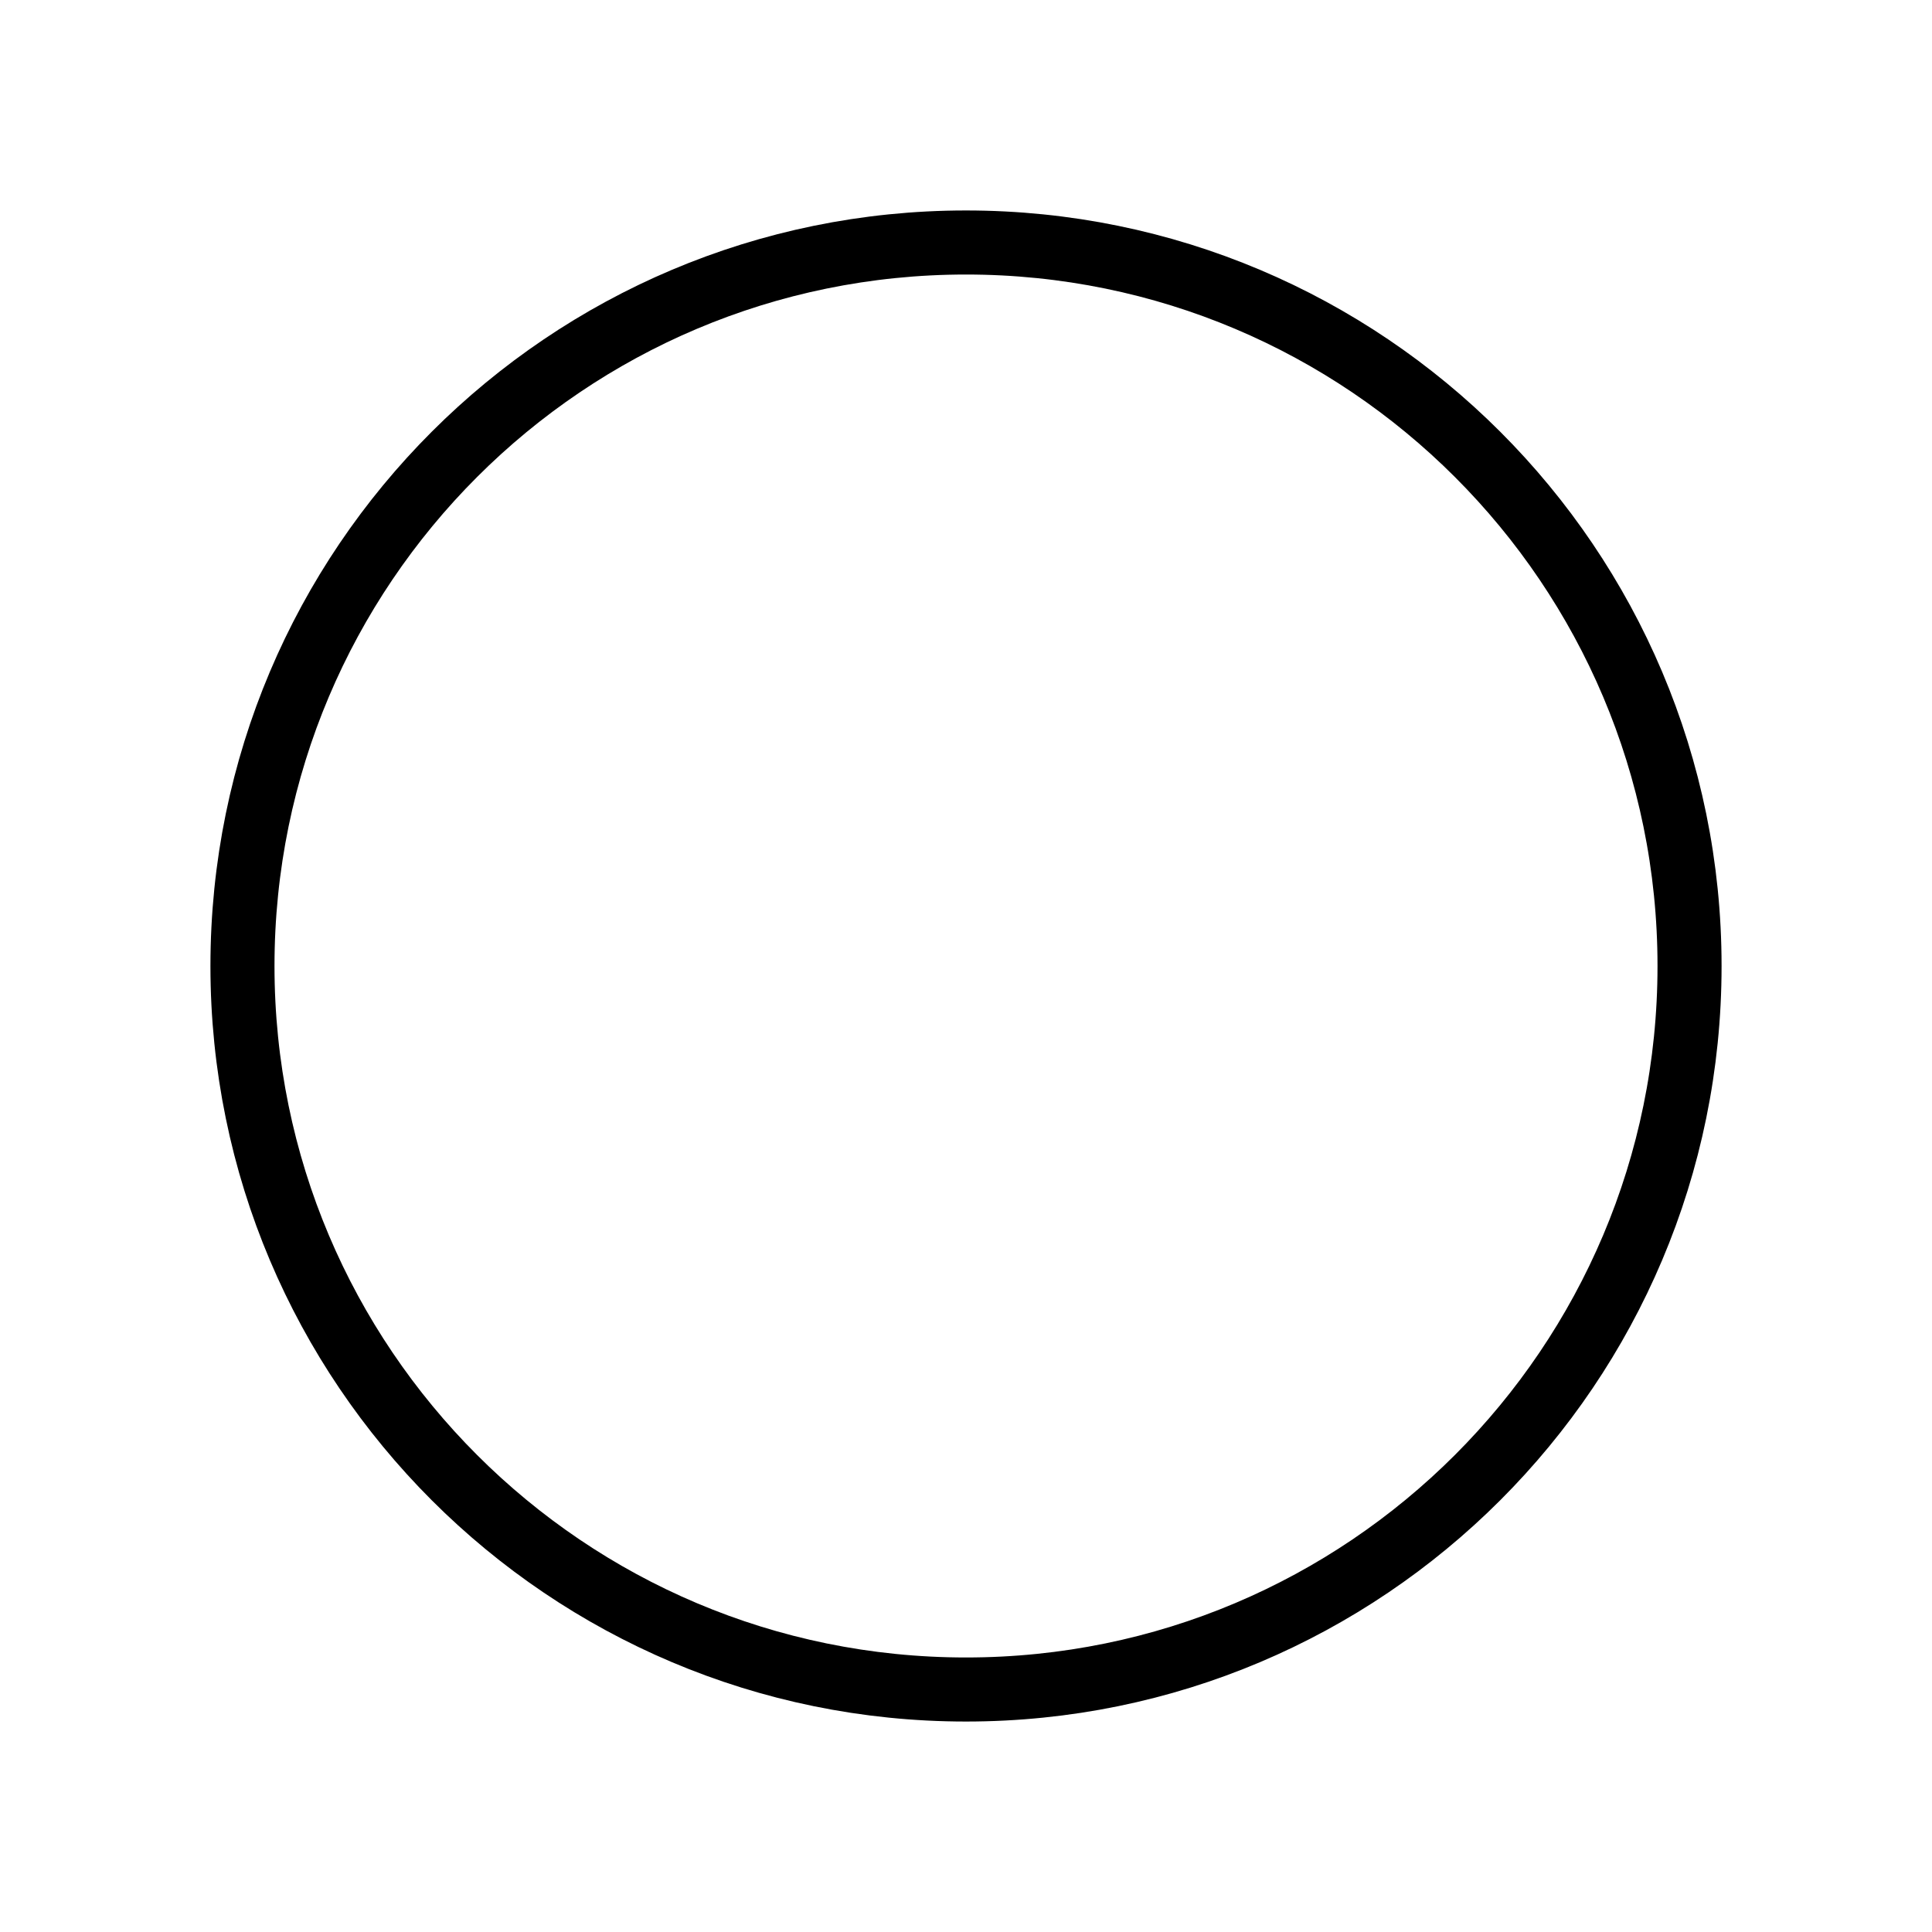 <?xml version="1.0" encoding="utf-8"?>
<!-- Generator: Adobe Illustrator 28.0.0, SVG Export Plug-In . SVG Version: 6.00 Build 0)  -->
<svg version="1.1" id="レイヤー_1" xmlns="http://www.w3.org/2000/svg" xmlns:xlink="http://www.w3.org/1999/xlink" x="0px"
	 y="0px" viewBox="0 0 500 500" style="enable-background:new 0 0 500 500;" xml:space="preserve">
<style type="text/css">
	.st0{fill:none;stroke:#000000;stroke-width:16.579;}
</style>
<g>
	<path class="st0" d="M437.252,250c0,103.425-83.867,187.243-187.259,187.243
		C146.6,437.243,62.749,353.425,62.749,250S146.6,62.757,249.993,62.757
		C353.385,62.757,437.252,146.575,437.252,250z"/>
</g>
</svg>
